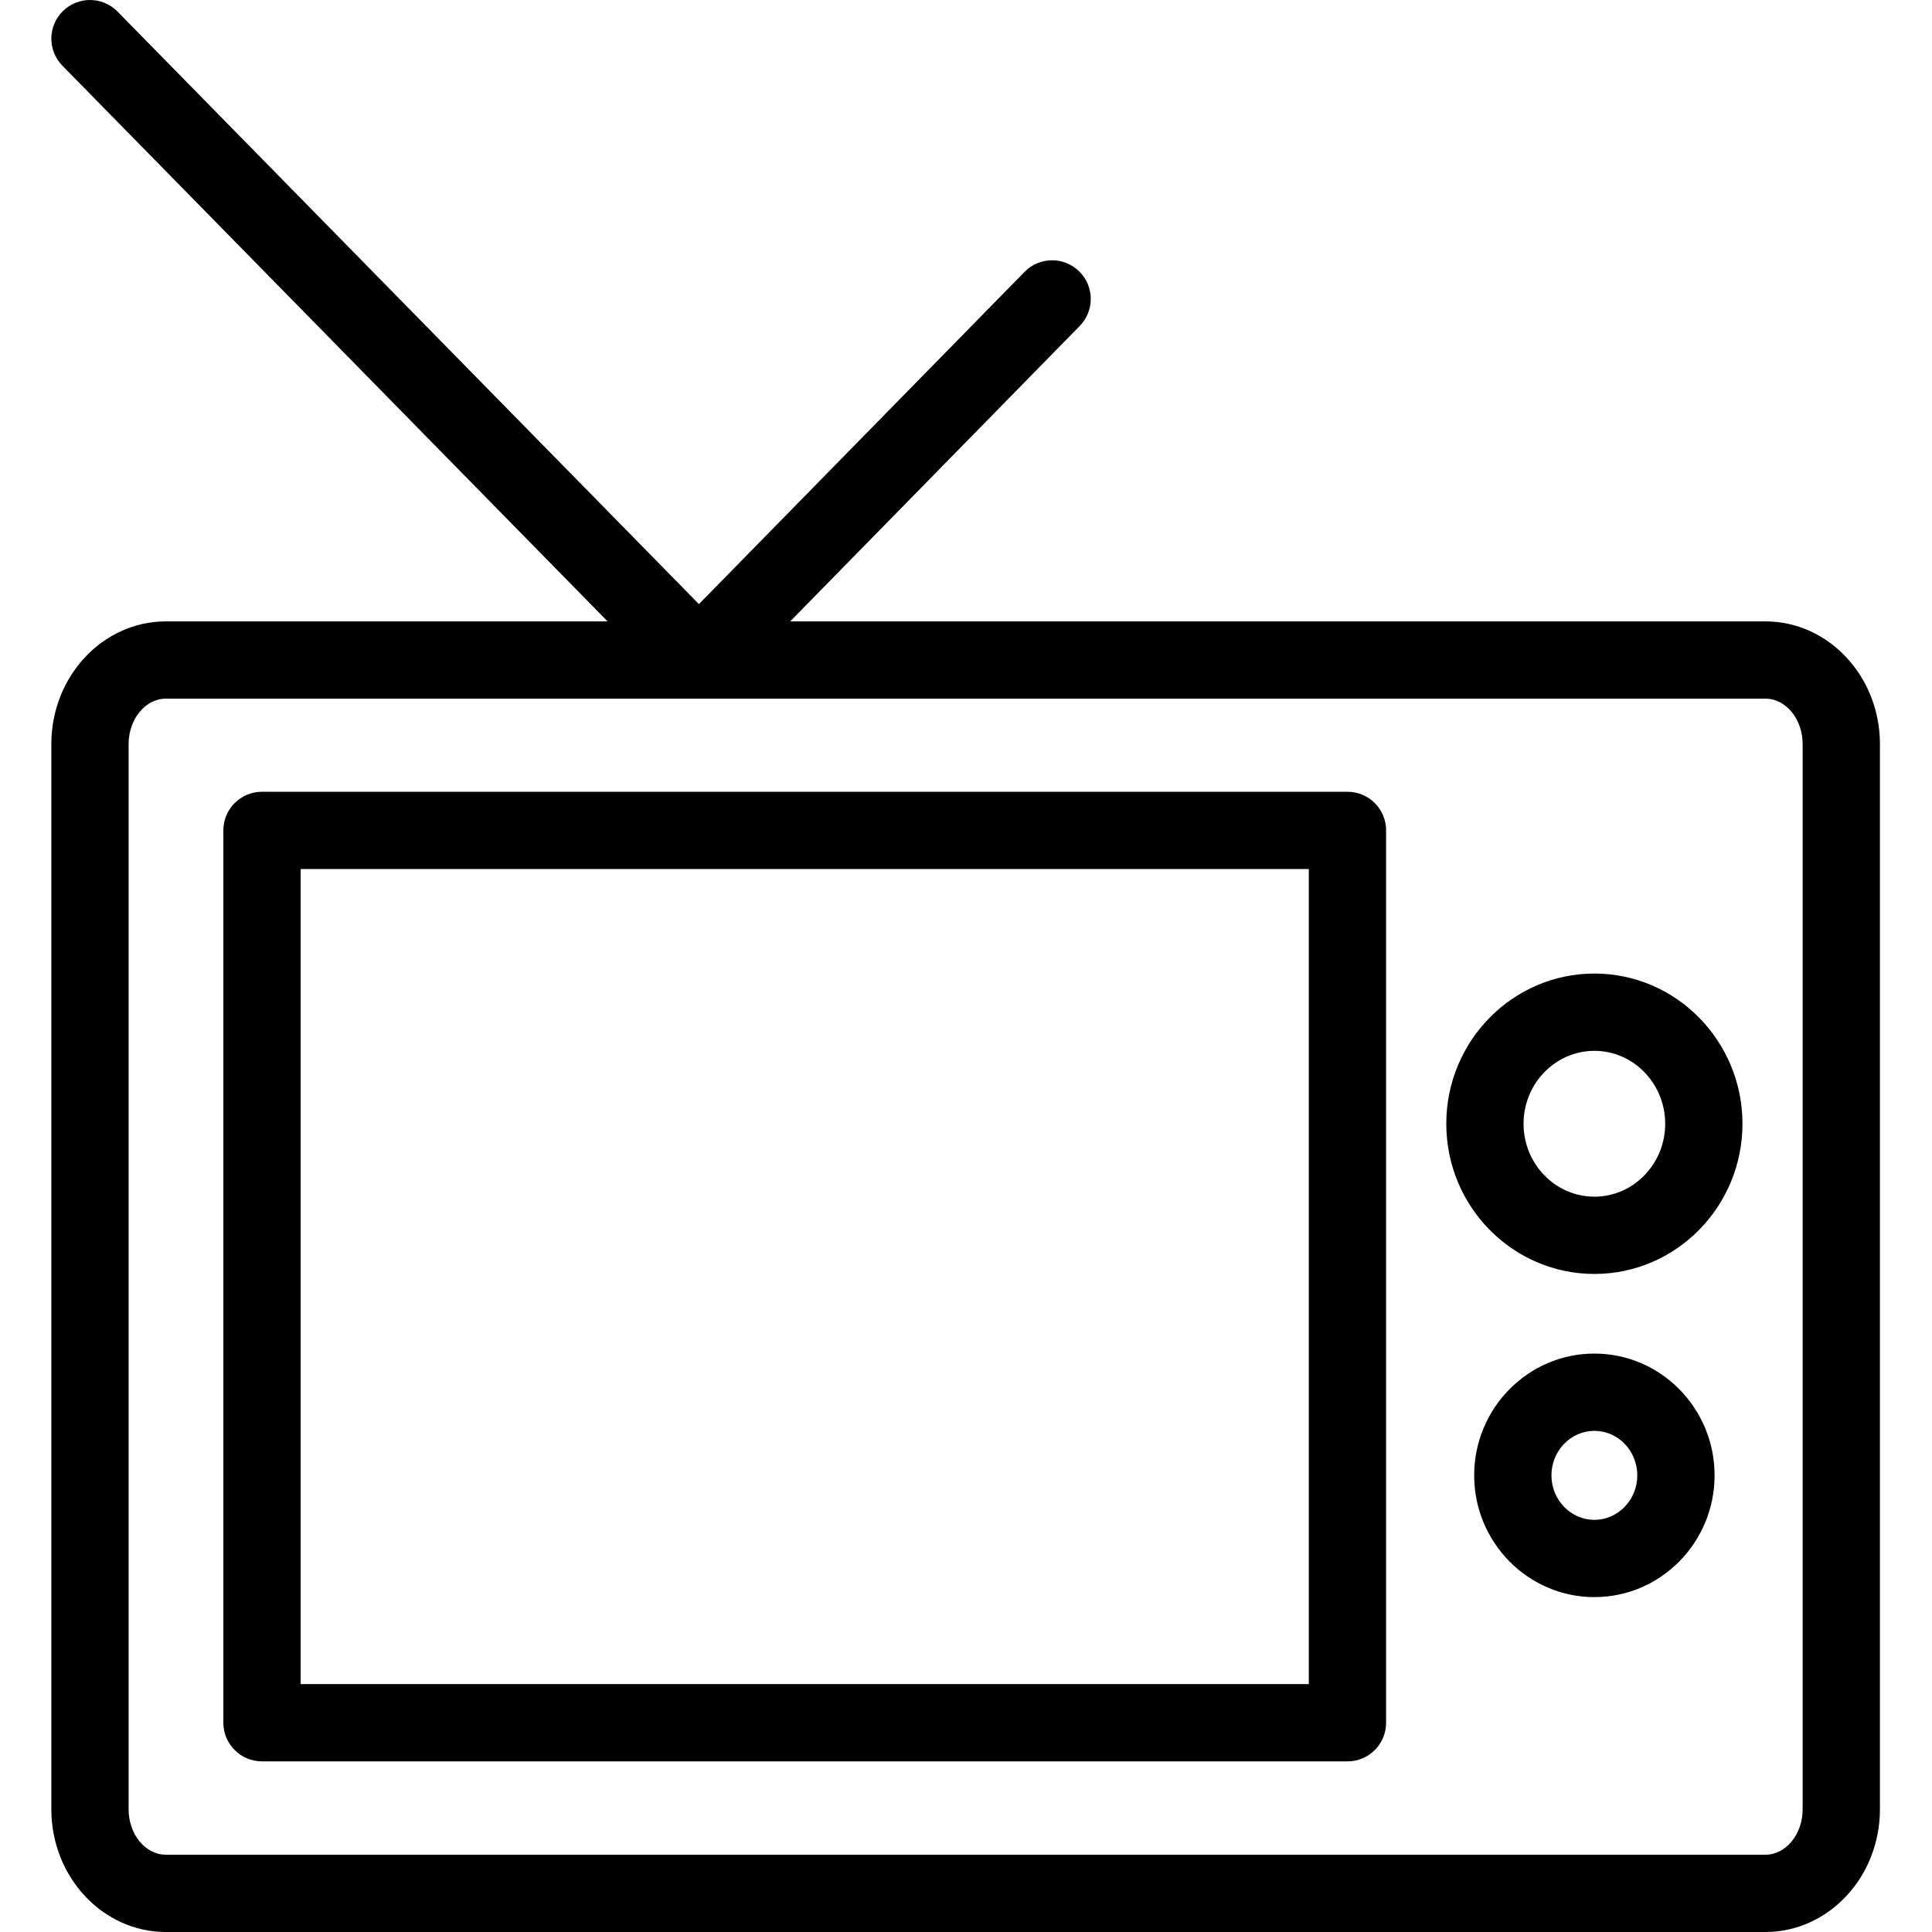 <?xml version="1.0" encoding="UTF-8"?> <svg xmlns="http://www.w3.org/2000/svg" height="457pt" viewBox="-12 0 457 457.147" width="457pt"><path d="m405.652 147.031h-230.75l68.5-69.895c3.539-3.605 3.484-9.391-.125-12.926-3.613-3.547-9.398-3.484-12.926.125l-77.047 78.605-137.562-140.195c-3.551-3.625-9.34-3.652-12.926-.125-3.609 3.535-3.664 9.32-.125 12.926l129.004 131.484h-104.523c-14.945 0-27.098 13.027-27.098 29.043v252.027c0 16.02 12.152 29.047 27.098 29.047h378.48c14.949 0 27.102-13.027 27.102-29.047v-252.027c0-16.016-12.152-29.043-27.102-29.043zm8.812 281.07c0 5.93-3.953 10.758-8.812 10.758h-378.48c-4.855 0-8.812-4.828-8.812-10.758v-252.027c0-5.926 3.957-10.758 8.812-10.758h378.48c4.859 0 8.812 4.832 8.812 10.758zm0 0"></path><path d="m306.762 187.344h-256.84c-5.055 0-9.145 4.09-9.145 9.141v211.145c0 5.055 4.09 9.145 9.145 9.145h256.84c5.055 0 9.141-4.09 9.141-9.145v-211.145c0-5.051-4.086-9.141-9.141-9.141zm-9.145 211.141h-238.551v-192.855h238.551zm0 0"></path><path d="m365.191 230.359c-19.324 0-35.047 15.949-35.047 35.547s15.723 35.535 35.047 35.535c19.32 0 35.035-15.938 35.035-35.535s-15.715-35.547-35.035-35.547zm0 52.797c-9.242 0-16.762-7.742-16.762-17.25 0-9.52 7.52-17.258 16.762-17.258 9.23 0 16.75 7.738 16.75 17.258 0 9.508-7.52 17.25-16.75 17.25zm0 0"></path><path d="m365.191 320.281c-15.688 0-28.449 12.93-28.449 28.812s12.762 28.812 28.449 28.812c15.676 0 28.438-12.93 28.438-28.812s-12.762-28.812-28.438-28.812zm0 39.34c-5.602 0-10.164-4.723-10.164-10.527s4.562-10.527 10.164-10.527c5.598 0 10.148 4.723 10.148 10.527s-4.551 10.527-10.148 10.527zm0 0"></path></svg> 